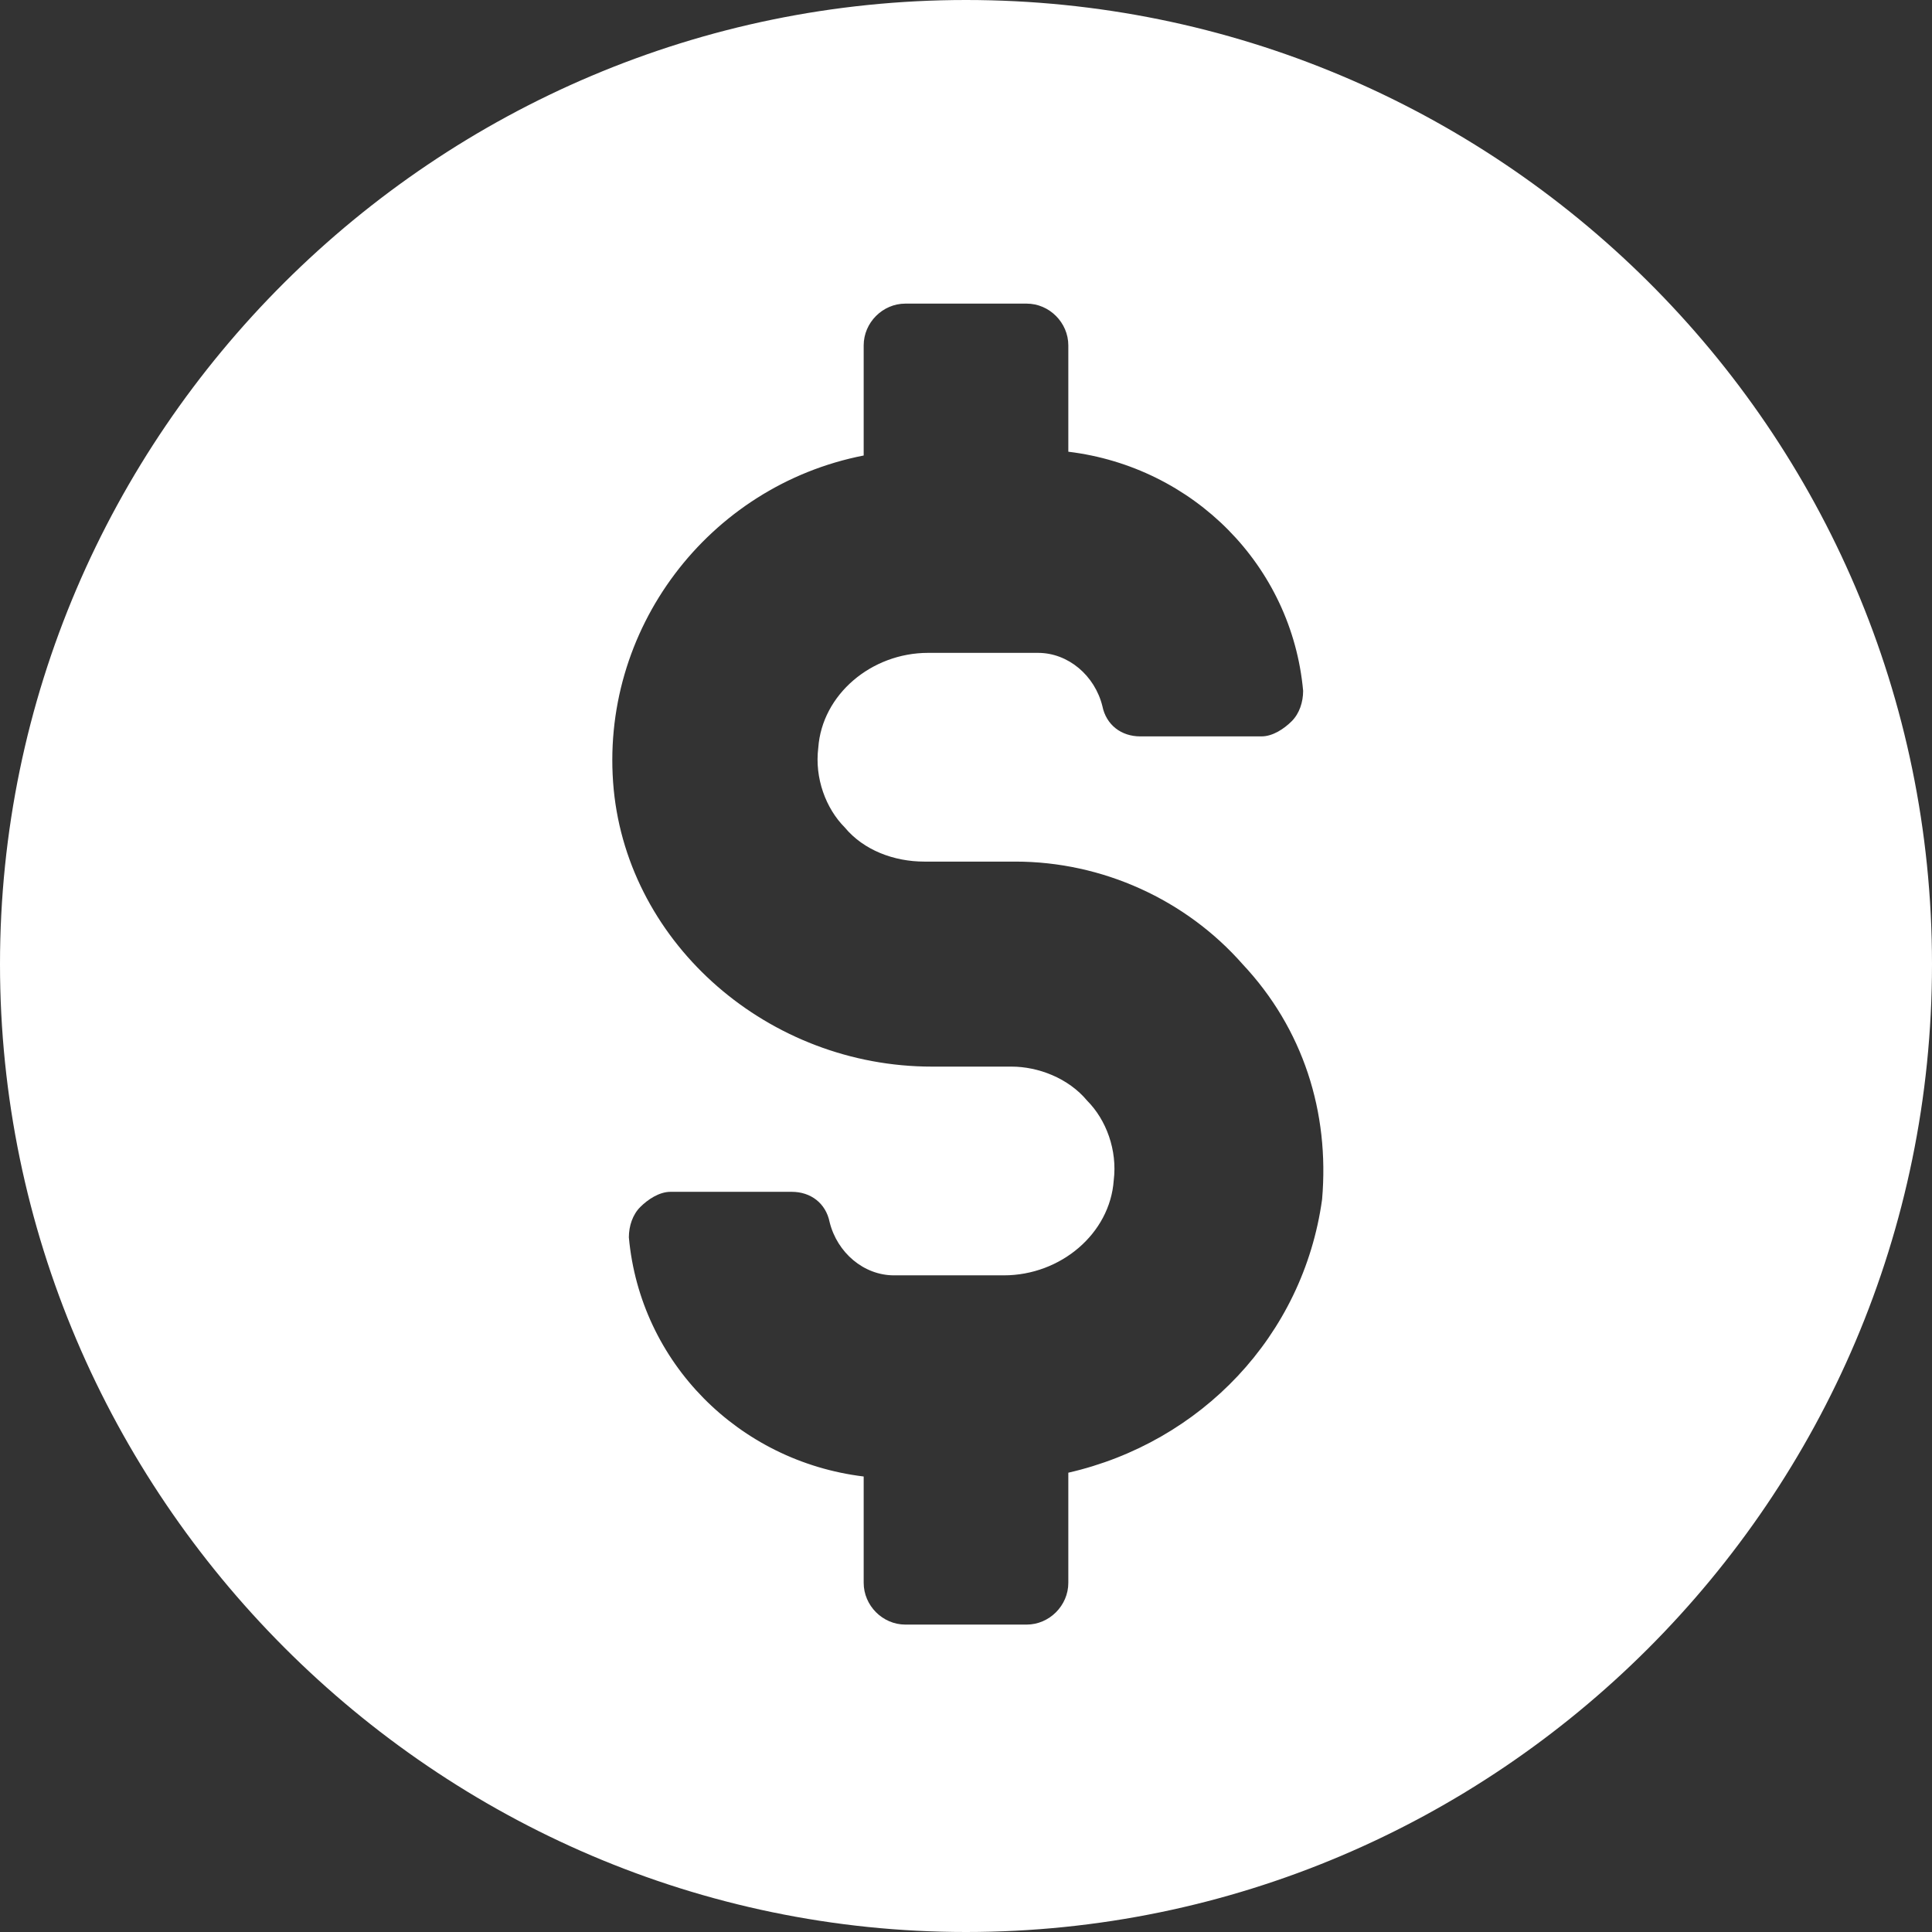 <?xml version="1.0" encoding="UTF-8"?>
<svg xmlns="http://www.w3.org/2000/svg" width="26" height="26" viewBox="0 0 26 26" fill="none">
  <rect x="0" y="0" width="26" height="26" fill="#333333" stroke="none"/>
  <path d="M13 0C5.863 0 0 5.823 0 12.975C0 20.126 5.863 26 13 26C20.137 26 26 20.177 26 12.975C26 5.772 20.137 0 13 0ZM14.377 19.819V21.301C14.377 21.607 14.122 21.863 13.816 21.863H12.184C11.878 21.863 11.623 21.607 11.623 21.301V19.87C9.941 19.666 8.616 18.338 8.463 16.652C8.463 16.499 8.514 16.346 8.616 16.244C8.718 16.142 8.871 16.039 9.024 16.039H10.655C10.91 16.039 11.114 16.192 11.165 16.448C11.267 16.857 11.623 17.163 12.031 17.163H13.51C14.274 17.163 14.937 16.601 14.988 15.886C15.039 15.477 14.886 15.069 14.631 14.813C14.377 14.507 13.969 14.354 13.612 14.354H12.541C10.349 14.354 8.463 12.719 8.259 10.625C8.055 8.479 9.533 6.538 11.623 6.13V4.648C11.623 4.342 11.878 4.086 12.184 4.086H13.816C14.122 4.086 14.377 4.342 14.377 4.648V6.079C16.059 6.283 17.384 7.611 17.537 9.297C17.537 9.45 17.486 9.603 17.384 9.705C17.282 9.807 17.129 9.91 16.977 9.91H15.345C15.09 9.91 14.886 9.756 14.835 9.501C14.733 9.092 14.377 8.786 13.969 8.786H12.49C11.726 8.786 11.063 9.348 11.012 10.063C10.961 10.472 11.114 10.88 11.369 11.136C11.623 11.442 12.031 11.595 12.439 11.595H13.663C14.835 11.595 15.957 12.106 16.722 12.975C17.537 13.843 17.894 14.967 17.792 16.142C17.537 17.98 16.161 19.411 14.377 19.819Z" fill="white"></path>
</svg>
